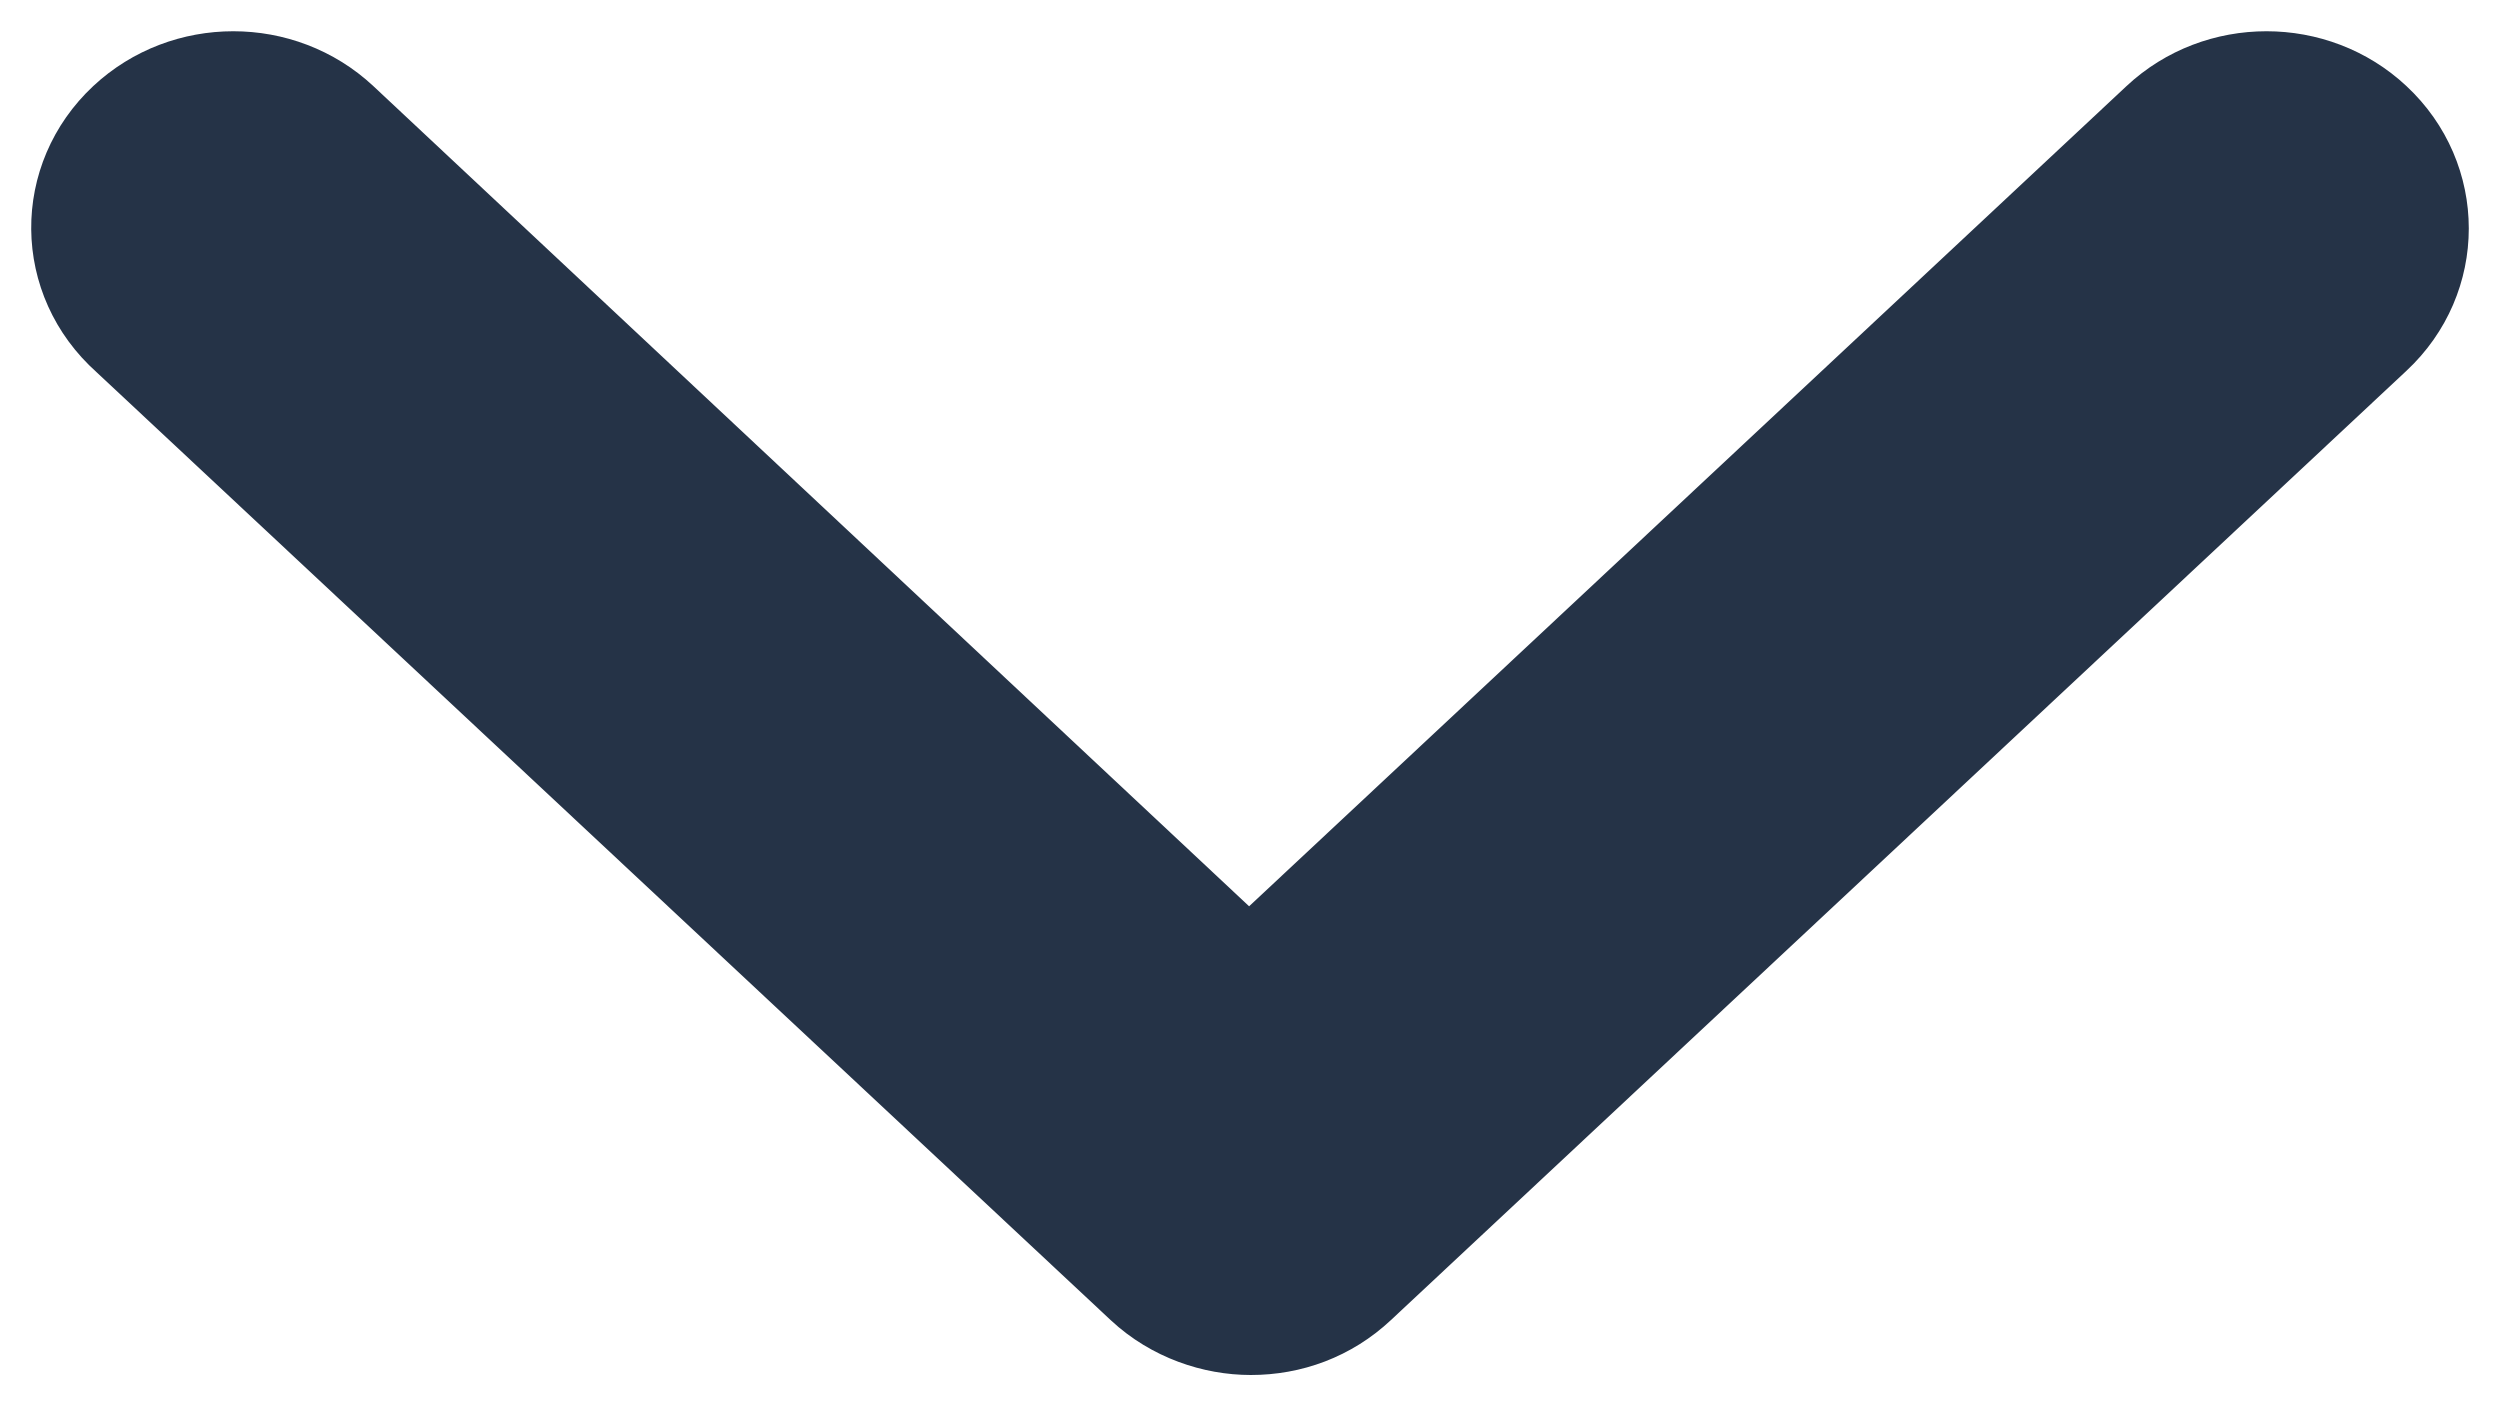 <svg width="16" height="9" viewBox="0 0 16 9" fill="none" xmlns="http://www.w3.org/2000/svg">
<path d="M2.116 0.843L2.116 0.843L7.994 6.348L13.883 0.843C14.229 0.519 14.782 0.519 15.128 0.843C15.491 1.181 15.491 1.743 15.128 2.081L8.628 8.157C8.454 8.32 8.234 8.4 8.005 8.4C7.794 8.4 7.56 8.323 7.382 8.157L0.886 2.085C0.507 1.747 0.507 1.182 0.87 0.843C1.217 0.519 1.769 0.519 2.116 0.843Z" fill="#253347" stroke="#253347" stroke-width="0.8"/>
</svg>
